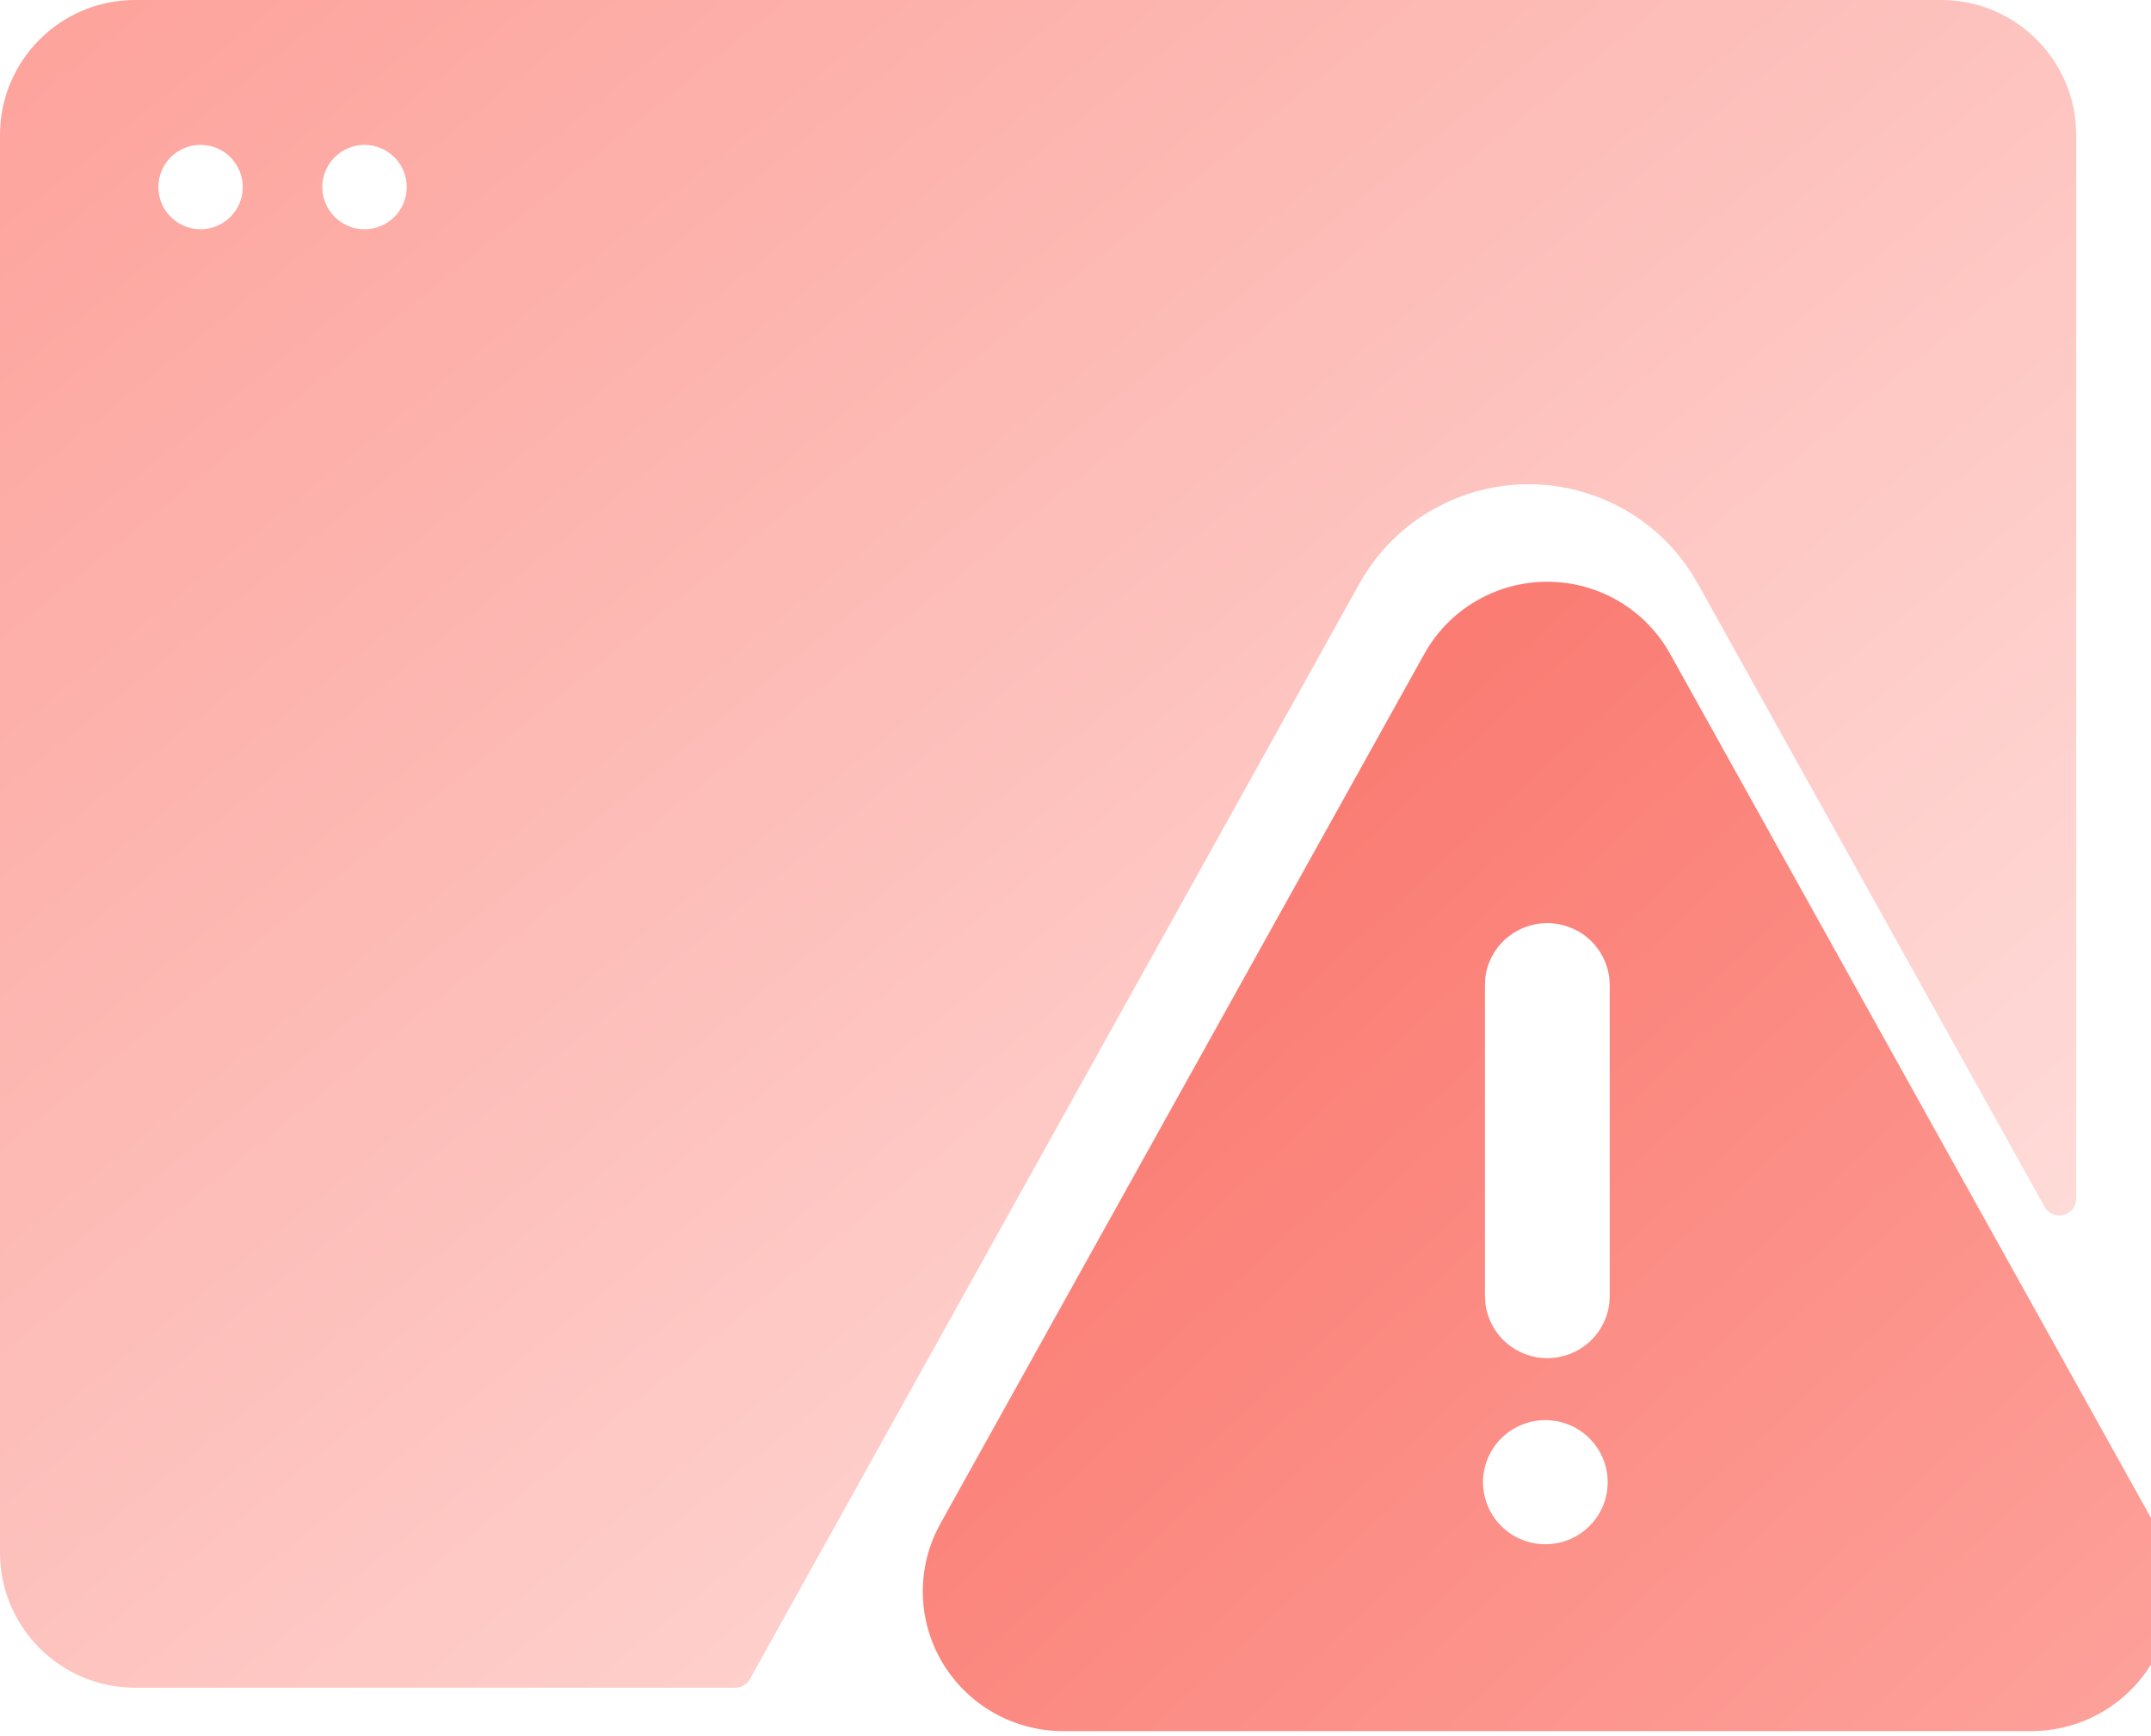 <svg width="197" height="159" viewBox="0 0 197 159" fill="none" xmlns="http://www.w3.org/2000/svg">
<g filter="url(#filter0_i_4227_7825)">
<path d="M133.578 54.888C136.422 53.321 139.756 52.884 142.91 53.665C146.064 54.446 148.804 56.387 150.579 59.097L151.053 59.883L195.393 139.572C196.439 141.456 196.992 143.571 197 145.724C197.008 147.876 196.47 149.996 195.437 151.886C194.403 153.777 192.907 155.377 191.088 156.54C189.268 157.703 187.183 158.39 185.026 158.538L184.146 158.572H95.479C93.319 158.573 91.193 158.032 89.298 156.999C87.403 155.966 85.8 154.475 84.637 152.663C83.474 150.85 82.789 148.775 82.644 146.63C82.5 144.484 82.9 142.337 83.81 140.386L84.221 139.572L128.555 59.883C129.725 57.781 131.466 56.051 133.578 54.888ZM139.813 130.09C139.048 130.066 138.287 130.195 137.573 130.469C136.86 130.744 136.209 131.159 135.66 131.688C135.11 132.218 134.673 132.852 134.375 133.554C134.077 134.255 133.923 135.008 133.923 135.77C133.923 136.531 134.077 137.285 134.375 137.986C134.673 138.687 135.11 139.321 135.66 139.851C136.209 140.381 136.86 140.795 137.573 141.07C138.287 141.345 139.048 141.474 139.813 141.45C141.295 141.403 142.7 140.784 143.732 139.724C144.764 138.664 145.341 137.246 145.341 135.77C145.341 134.294 144.764 132.876 143.732 131.815C142.7 130.755 141.295 130.136 139.813 130.09ZM139.801 84.559C138.401 84.559 137.049 85.072 136.003 85.999C134.957 86.926 134.289 88.203 134.127 89.588L134.098 90.248V118.701L134.138 119.367C134.298 120.754 134.965 122.035 136.012 122.965C137.059 123.894 138.413 124.408 139.815 124.408C141.218 124.408 142.572 123.894 143.619 122.965C144.666 122.035 145.333 120.754 145.493 119.367L145.527 118.701V90.248L145.487 89.582C145.323 88.197 144.654 86.921 143.607 85.995C142.56 85.069 141.202 84.558 139.801 84.559Z" fill="url(#paint0_linear_4227_7825)"/>
</g>
<path d="M177.781 0C184.612 0 190.149 5.539 190.149 12.369V109.787C190.149 111.382 188.027 111.932 187.252 110.539L155.479 53.434L154.827 52.353C152.385 48.623 148.614 45.952 144.274 44.877C139.933 43.802 135.344 44.404 131.431 46.56C128.524 48.16 126.128 50.543 124.518 53.434L68.683 153.8C68.41 154.29 67.893 154.594 67.332 154.594H12.367C5.538 154.593 0.001 149.056 0 142.227V12.369C0 5.539 5.538 0.001 12.367 0H177.781ZM18.368 13.27C16.235 13.271 14.504 15.001 14.504 17.135C14.504 19.268 16.235 20.999 18.368 21C20.502 21 22.232 19.269 22.233 17.135C22.233 15.001 20.503 13.27 18.368 13.27ZM33.385 13.27C31.251 13.271 29.521 15.001 29.52 17.135C29.521 19.268 31.252 20.999 33.385 21C35.519 20.999 37.249 19.268 37.25 17.135C37.25 15.001 35.519 13.271 33.385 13.27Z" fill="url(#paint1_linear_4227_7825)"/>
<defs>
<filter id="filter0_i_4227_7825" x="82.615" y="53.286" width="114.385" height="105.286" filterUnits="userSpaceOnUse" color-interpolation-filters="sRGB">
<feFlood flood-opacity="0" result="BackgroundImageFix"/>
<feBlend mode="normal" in="SourceGraphic" in2="BackgroundImageFix" result="shape"/>
<feColorMatrix in="SourceAlpha" type="matrix" values="0 0 0 0 0 0 0 0 0 0 0 0 0 0 0 0 0 0 127 0" result="hardAlpha"/>
<feOffset dx="1.9"/>
<feComposite in2="hardAlpha" operator="arithmetic" k2="-1" k3="1"/>
<feColorMatrix type="matrix" values="0 0 0 0 0.953 0 0 0 0 0.424 0 0 0 0 0.404 0 0 0 1 0"/>
<feBlend mode="normal" in2="shape" result="effect1_innerShadow_4227_7825"/>
</filter>
<linearGradient id="paint0_linear_4227_7825" x1="82.615" y1="53.286" x2="187.541" y2="167.279" gradientUnits="userSpaceOnUse">
<stop stop-color="#F97066"/>
<stop offset="1" stop-color="#FDA29B"/>
</linearGradient>
<linearGradient id="paint1_linear_4227_7825" x1="0" y1="0" x2="151.34" y2="186.146" gradientUnits="userSpaceOnUse">
<stop stop-color="#FDA29B"/>
<stop offset="1" stop-color="#FEE4E2"/>
</linearGradient>
</defs>
</svg>

